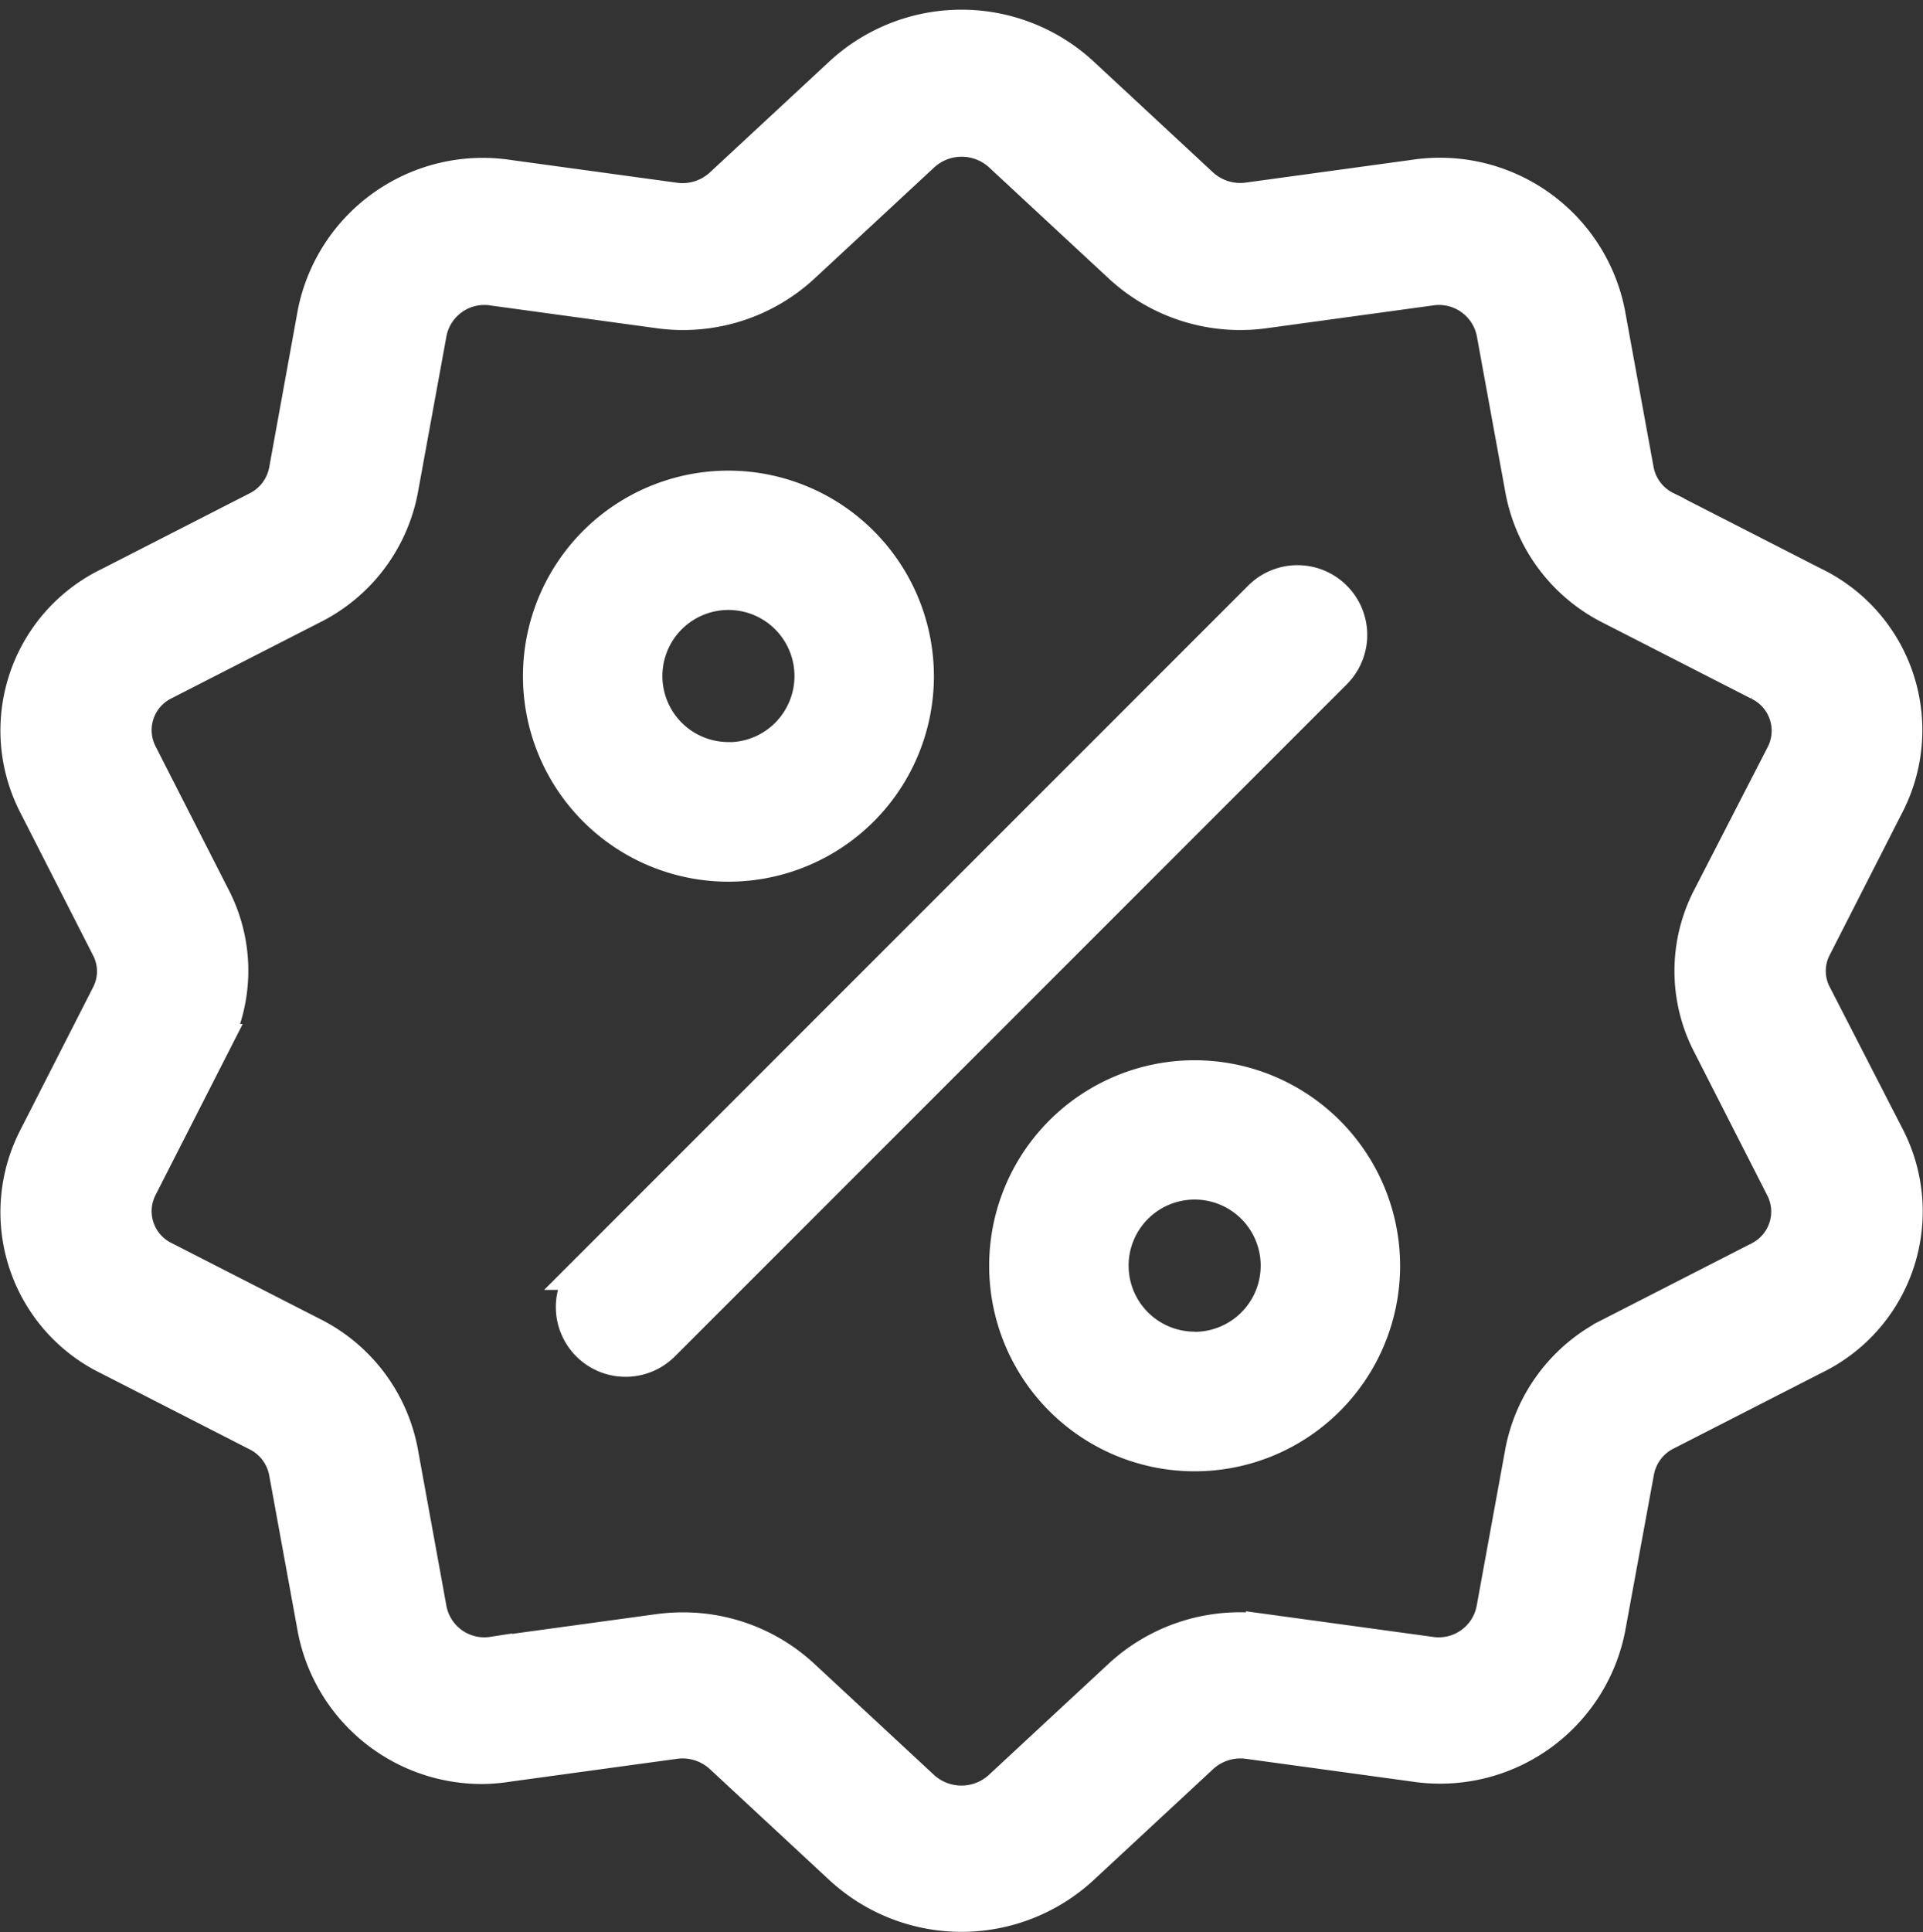 <svg xmlns="http://www.w3.org/2000/svg" width="25.512" height="25.629" viewBox="0 0 25.512 25.629">
  <rect x="0" y="0" width="25.512" height="25.629" fill="#333333" stroke="none"/>
  <g id="discount" transform="translate(-10.103 0.38)">
    <g id="Gruppe_38" data-name="Gruppe 38" transform="translate(10.359 -0.002)">
      <g id="Gruppe_37" data-name="Gruppe 37" transform="translate(0 0)">
        <path id="Pfad_118" data-name="Pfad 118" d="M34.154,12.822a.706.706,0,0,1,0-.648l.972-1.907a2.129,2.129,0,0,0-.976-2.882l-1.955-1a.735.735,0,0,1-.4-.524l-.382-2.091a2.252,2.252,0,0,0-2.555-1.781l-2.191.3a.784.784,0,0,1-.642-.2L24.438.615a2.33,2.33,0,0,0-3.158,0L19.69,2.091a.784.784,0,0,1-.642.2l-2.191-.3A2.252,2.252,0,0,0,14.3,3.775L13.92,5.866a.736.736,0,0,1-.4.524l-1.955,1a2.129,2.129,0,0,0-.976,2.882l.972,1.907a.706.706,0,0,1,0,.648l-.972,1.907a2.129,2.129,0,0,0,.976,2.882l1.955,1a.735.735,0,0,1,.4.524l.382,2.091a2.236,2.236,0,0,0,2.23,1.8A2.42,2.42,0,0,0,16.857,23l2.191-.3a.784.784,0,0,1,.642.2l1.59,1.476a2.331,2.331,0,0,0,3.158,0l1.59-1.476a.785.785,0,0,1,.642-.2l2.191.3a2.252,2.252,0,0,0,2.555-1.781L31.8,19.13a.736.736,0,0,1,.4-.524l1.955-1a2.129,2.129,0,0,0,.976-2.882Zm-.708,3.516-1.955,1a2.174,2.174,0,0,0-1.172,1.548l-.382,2.091a.762.762,0,0,1-.864.6l-2.191-.3a2.317,2.317,0,0,0-1.9.591l-1.59,1.476a.789.789,0,0,1-1.068,0l-1.59-1.476a2.305,2.305,0,0,0-1.574-.613,2.4,2.4,0,0,0-.323.022l-2.191.3a.762.762,0,0,1-.864-.6L15.4,18.881a2.173,2.173,0,0,0-1.172-1.548l-1.955-1a.72.72,0,0,1-.33-.975l.972-1.907a2.087,2.087,0,0,0,0-1.914l-.972-1.907a.72.72,0,0,1,.33-.975l1.955-1A2.174,2.174,0,0,0,15.4,6.115l.382-2.091a.762.762,0,0,1,.864-.6l2.191.3a2.317,2.317,0,0,0,1.9-.591l1.59-1.476a.789.789,0,0,1,1.068,0l1.59,1.476a2.317,2.317,0,0,0,1.9.591l2.191-.3a.762.762,0,0,1,.864.6l.382,2.091a2.173,2.173,0,0,0,1.172,1.548l1.955,1a.72.72,0,0,1,.33.975L32.8,11.541a2.087,2.087,0,0,0,0,1.914l.972,1.907A.72.72,0,0,1,33.445,16.338Z" transform="translate(-10.359 0.002)" fill="#fff" stroke="#fff" stroke-width="0.5"/>
      </g>
    </g>
    <g id="Gruppe_40" data-name="Gruppe 40" transform="translate(17.727 7.366)">
      <g id="Gruppe_39" data-name="Gruppe 39" transform="translate(0)">
        <path id="Pfad_119" data-name="Pfad 119" d="M153.858,143.989a.675.675,0,0,0-.955,0l-8.914,8.914a.675.675,0,1,0,.955.955l8.914-8.914A.675.675,0,0,0,153.858,143.989Z" transform="translate(-143.791 -143.791)" fill="#fff" stroke="#fff" stroke-width="0.5"/>
      </g>
    </g>
    <g id="Gruppe_42" data-name="Gruppe 42" transform="translate(17.291 6.112)">
      <g id="Gruppe_41" data-name="Gruppe 41" transform="translate(0)">
        <path id="Pfad_120" data-name="Pfad 120" d="M145.278,123.116a2.476,2.476,0,1,0,2.476,2.476A2.479,2.479,0,0,0,145.278,123.116Zm0,3.6a1.126,1.126,0,1,1,1.126-1.126A1.127,1.127,0,0,1,145.278,126.718Z" transform="translate(-142.802 -123.116)" fill="#fff" stroke="#fff" stroke-width="0.5"/>
      </g>
    </g>
    <g id="Gruppe_44" data-name="Gruppe 44" transform="translate(23.474 13.932)">
      <g id="Gruppe_43" data-name="Gruppe 43">
        <path id="Pfad_121" data-name="Pfad 121" d="M263.4,280.61a2.476,2.476,0,1,0,2.476,2.476A2.479,2.479,0,0,0,263.4,280.61Zm0,3.6a1.126,1.126,0,1,1,1.126-1.126A1.127,1.127,0,0,1,263.4,284.212Z" transform="translate(-260.922 -280.61)" fill="#fff" stroke="#fff" stroke-width="0.5"/>
      </g>
    </g>
  </g>
</svg>
